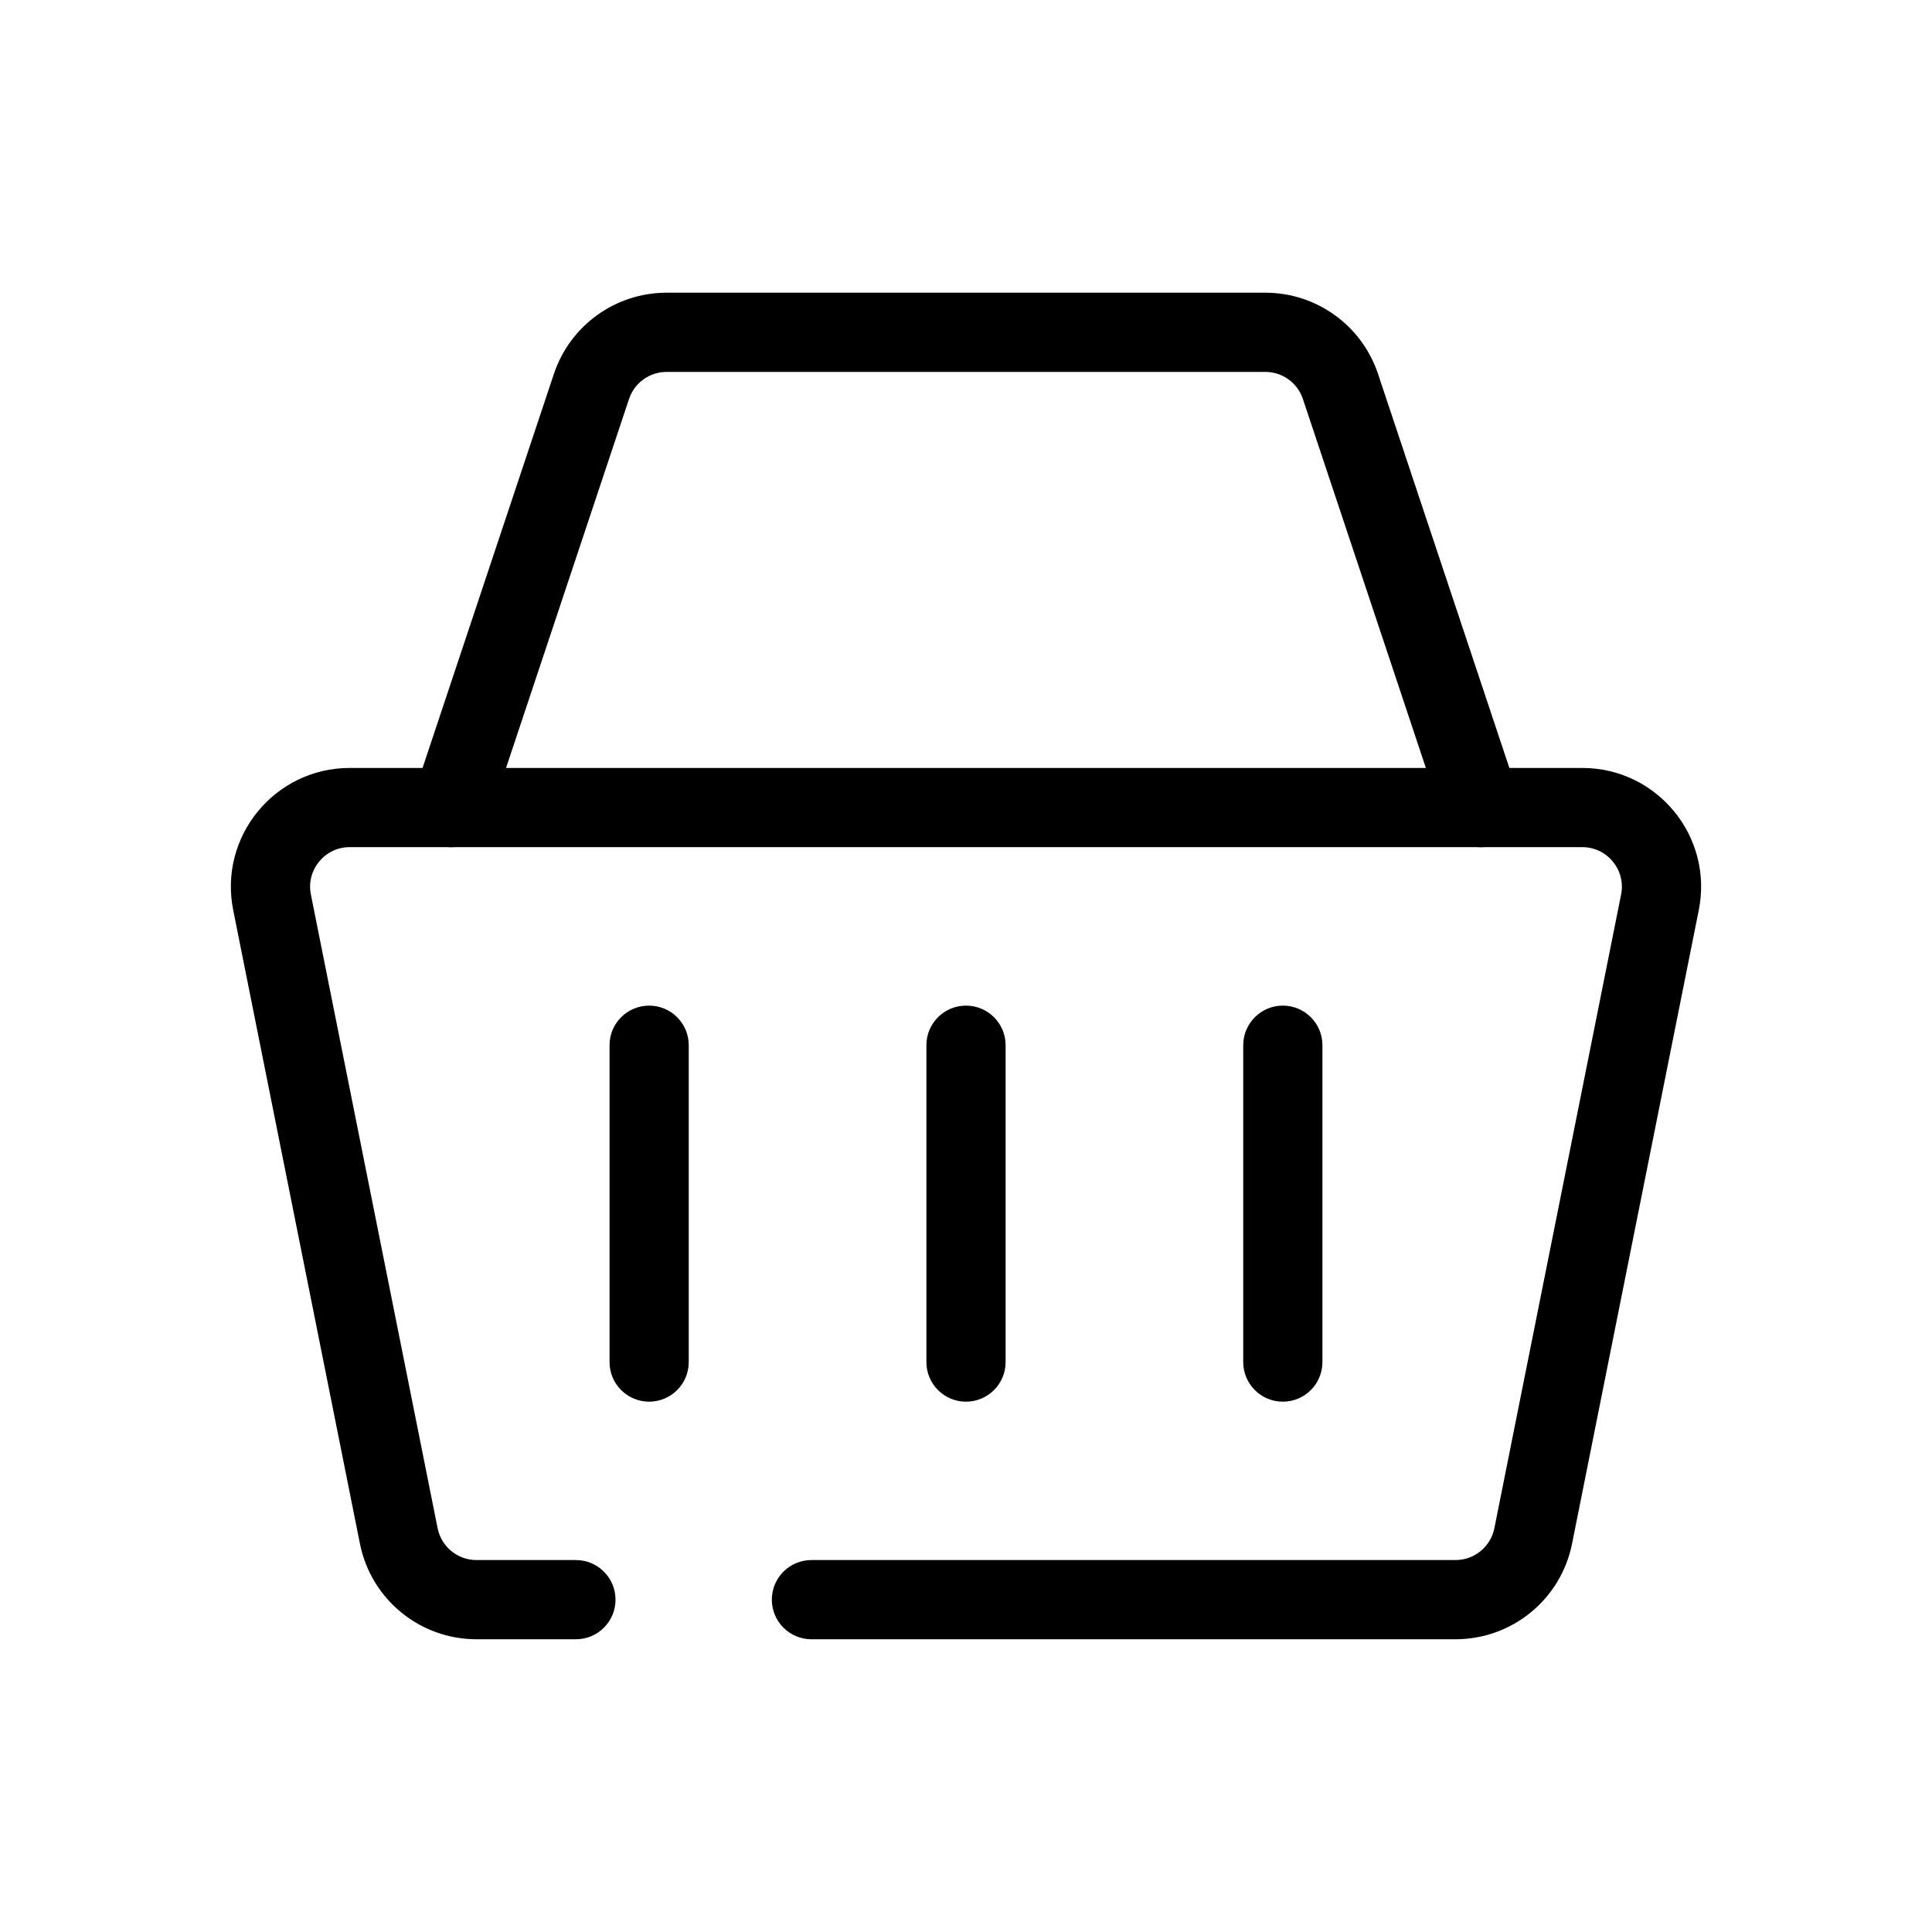 <?xml version="1.0" encoding="UTF-8"?>
<!-- Uploaded to: ICON Repo, www.iconrepo.com, Generator: ICON Repo Mixer Tools -->
<svg fill="#000000" width="800px" height="800px" version="1.1" viewBox="144 144 512 512" xmlns="http://www.w3.org/2000/svg">
 <g fill-rule="evenodd">
  <path d="m205.8 385.18c-3.894-19.484 11.008-37.664 30.879-37.664h326.64c19.871 0 34.773 18.18 30.875 37.664l-33.586 167.93c-2.945 14.719-15.867 25.312-30.879 25.312h-170.69c-5.797 0-10.496-4.699-10.496-10.496 0-5.793 4.699-10.496 10.496-10.496h170.69c5.004 0 9.312-3.531 10.293-8.434l33.586-167.94c1.301-6.496-3.664-12.555-10.289-12.555h-326.64c-6.625 0-11.594 6.059-10.293 12.555l33.586 167.94c0.984 4.902 5.289 8.434 10.293 8.434h26.359c5.797 0 10.496 4.703 10.496 10.496 0 5.797-4.699 10.496-10.496 10.496h-26.359c-15.008 0-27.934-10.594-30.875-25.312z"/>
  <path d="m316.03 410.5c5.797 0 10.496 4.699 10.496 10.496v83.965c0 5.797-4.699 10.496-10.496 10.496s-10.496-4.699-10.496-10.496v-83.965c0-5.797 4.699-10.496 10.496-10.496z"/>
  <path d="m483.96 410.5c5.797 0 10.496 4.699 10.496 10.496v83.965c0 5.797-4.699 10.496-10.496 10.496-5.793 0-10.492-4.699-10.492-10.496v-83.965c0-5.797 4.699-10.496 10.492-10.496z"/>
  <path d="m400 410.5c5.793 0 10.496 4.699 10.496 10.496v83.965c0 5.797-4.703 10.496-10.496 10.496-5.797 0-10.496-4.699-10.496-10.496v-83.965c0-5.797 4.699-10.496 10.496-10.496z"/>
  <path d="m320.66 242.56c-4.519 0-8.531 2.891-9.961 7.176l-37.199 111.6c-1.832 5.5-7.777 8.473-13.273 6.641-5.5-1.836-8.473-7.777-6.641-13.277l37.199-111.6c4.285-12.859 16.32-21.531 29.875-21.531h158.66c13.555 0 25.59 8.672 29.875 21.531l37.199 111.6c1.832 5.5-1.141 11.441-6.641 13.277-5.496 1.832-11.441-1.141-13.277-6.641l-37.195-111.6c-1.43-4.285-5.441-7.176-9.961-7.176z"/>
 </g>
</svg>